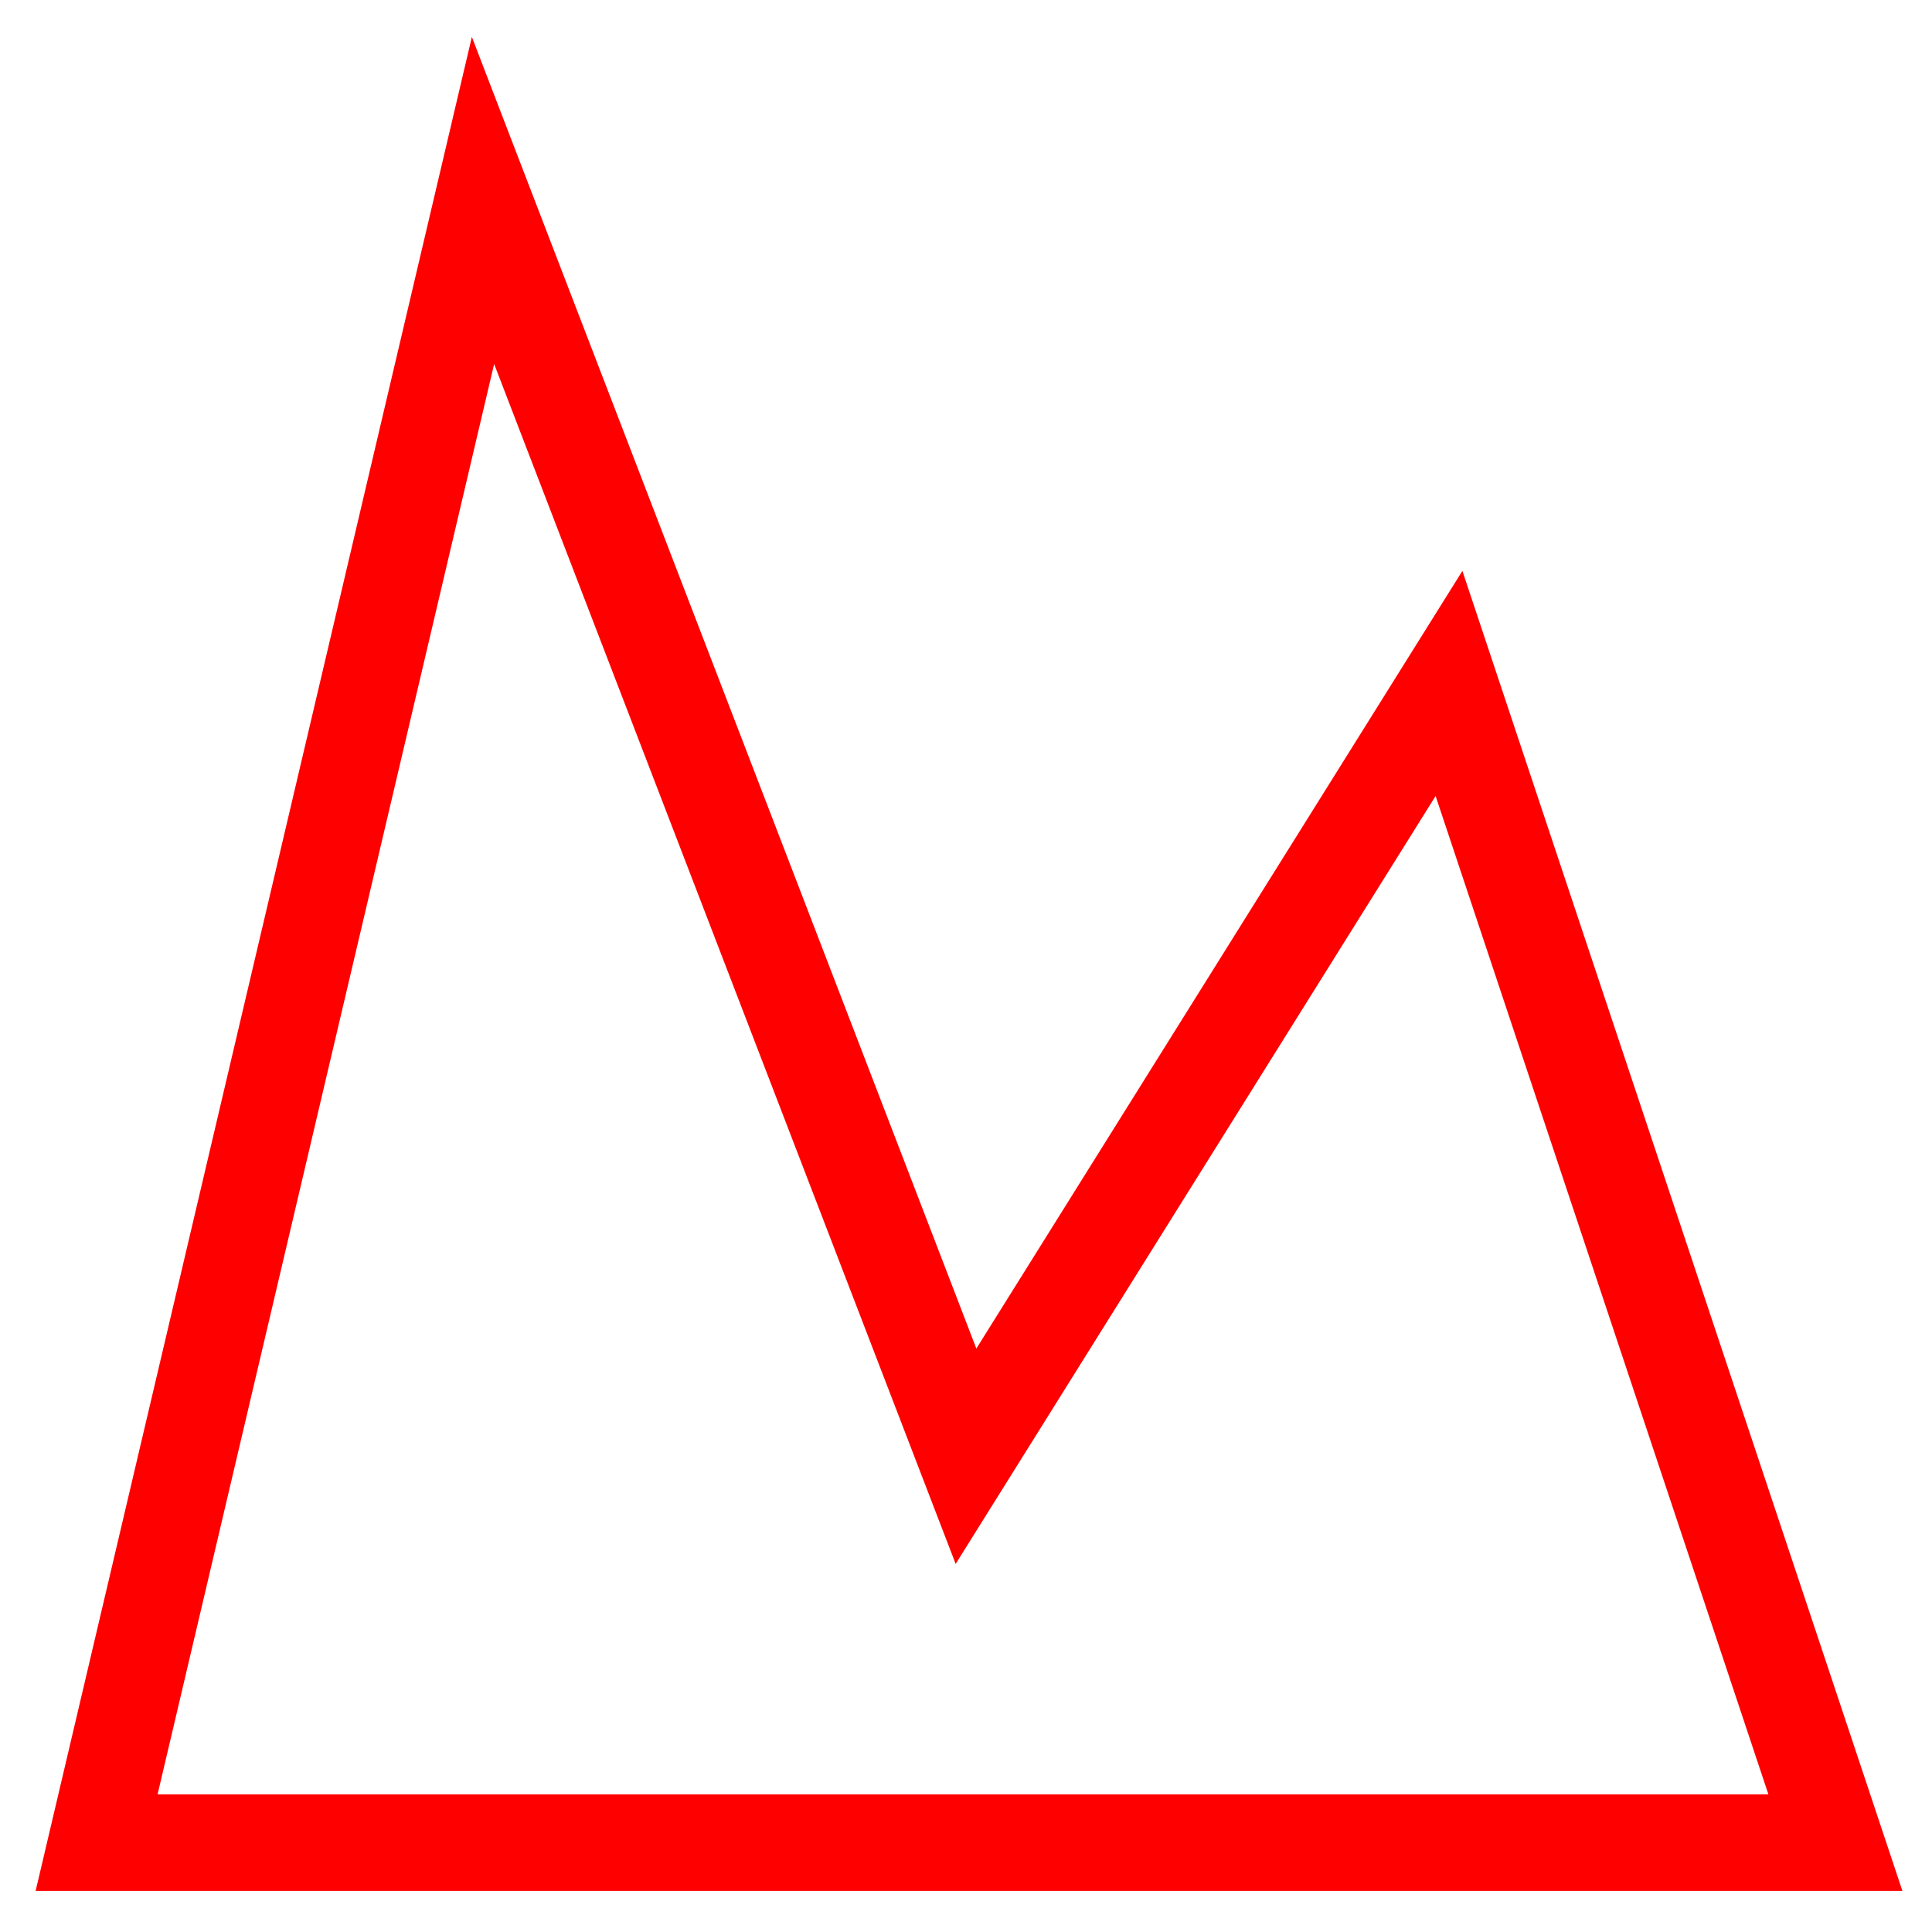 <?xml version="1.0" encoding="UTF-8" standalone="no"?>
<svg
   xmlns:dc="http://purl.org/dc/elements/1.1/"
   xmlns:cc="http://creativecommons.org/ns#"
   xmlns:rdf="http://www.w3.org/1999/02/22-rdf-syntax-ns#"
   xmlns:svg="http://www.w3.org/2000/svg"
   xmlns="http://www.w3.org/2000/svg"
   xmlns:sodipodi="http://sodipodi.sourceforge.net/DTD/sodipodi-0.dtd"
   xmlns:inkscape="http://www.inkscape.org/namespaces/inkscape"
   inkscape:version="1.0 (4035a4fb49, 2020-05-01)"
   sodipodi:docname="collatzgraphLogo_v1.svg"
   id="svg4"
   version="1.1"
   width="200"
   height="200">
<defs
   id="defs8" />
<sodipodi:namedview
   inkscape:current-layer="svg4"
   inkscape:window-maximized="1"
   inkscape:window-y="-11"
   inkscape:window-x="-11"
   inkscape:cy="100"
   inkscape:cx="100"
   inkscape:zoom="4"
   showgrid="false"
   id="namedview6"
   inkscape:window-height="986"
   inkscape:window-width="1920"
   inkscape:pageshadow="2"
   inkscape:pageopacity="0"
   guidetolerance="10"
   gridtolerance="10"
   objecttolerance="10"
   borderopacity="1"
   bordercolor="#666666"
   pagecolor="#ffffff" />
<polygon
   transform="translate(0,0.75)"
   id="polygon2"
   style="stroke:#ff0000;stroke-width:10;fill:none"
   points="50,20 100,150 150,70 190,190 10,190 " />

  Sorry, your browser does not support inline SVG.
</svg>
